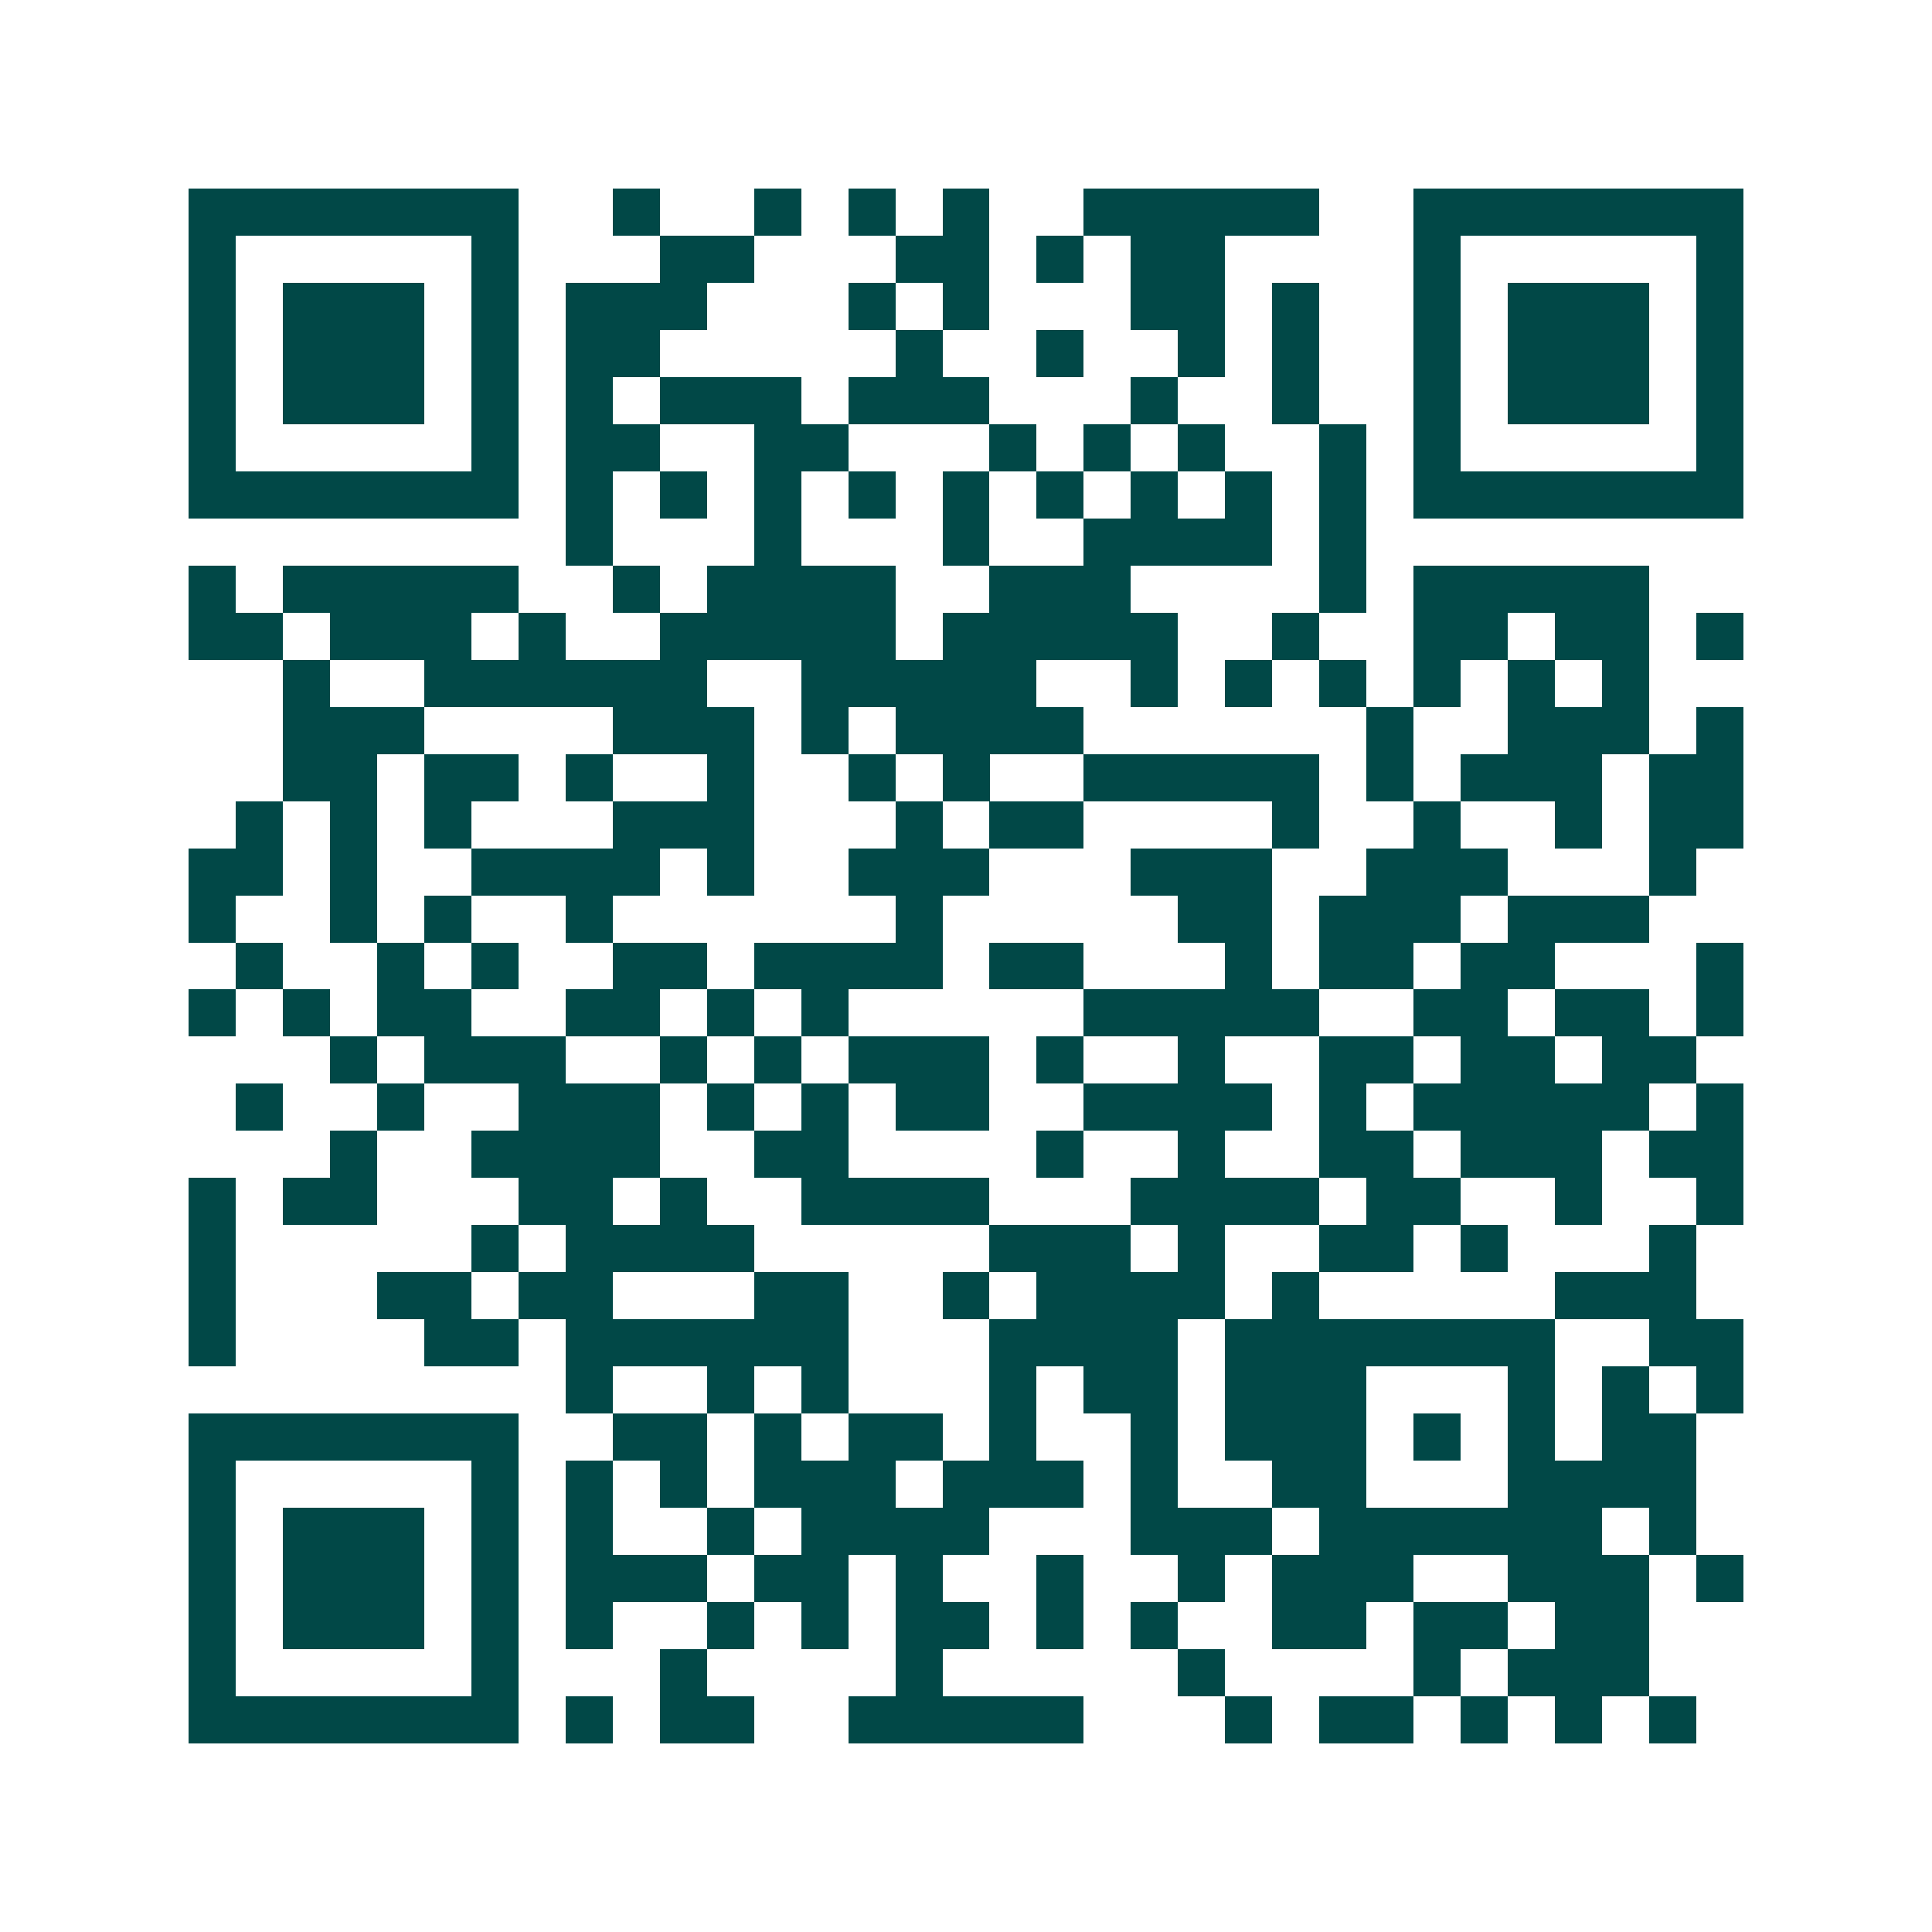 <svg xmlns="http://www.w3.org/2000/svg" width="200" height="200" viewBox="0 0 41 41" shape-rendering="crispEdges"><path fill="#ffffff" d="M0 0h41v41H0z"/><path stroke="#014847" d="M4 4.5h7m2 0h1m2 0h1m1 0h1m1 0h1m2 0h5m2 0h7M4 5.5h1m5 0h1m3 0h2m3 0h2m1 0h1m1 0h2m4 0h1m5 0h1M4 6.5h1m1 0h3m1 0h1m1 0h3m3 0h1m1 0h1m3 0h2m1 0h1m2 0h1m1 0h3m1 0h1M4 7.5h1m1 0h3m1 0h1m1 0h2m5 0h1m2 0h1m2 0h1m1 0h1m2 0h1m1 0h3m1 0h1M4 8.5h1m1 0h3m1 0h1m1 0h1m1 0h3m1 0h3m3 0h1m2 0h1m2 0h1m1 0h3m1 0h1M4 9.5h1m5 0h1m1 0h2m2 0h2m3 0h1m1 0h1m1 0h1m2 0h1m1 0h1m5 0h1M4 10.5h7m1 0h1m1 0h1m1 0h1m1 0h1m1 0h1m1 0h1m1 0h1m1 0h1m1 0h1m1 0h7M12 11.5h1m3 0h1m3 0h1m2 0h4m1 0h1M4 12.5h1m1 0h5m2 0h1m1 0h4m2 0h3m4 0h1m1 0h5M4 13.5h2m1 0h3m1 0h1m2 0h5m1 0h5m2 0h1m2 0h2m1 0h2m1 0h1M6 14.5h1m2 0h6m2 0h5m2 0h1m1 0h1m1 0h1m1 0h1m1 0h1m1 0h1M6 15.5h3m4 0h3m1 0h1m1 0h4m6 0h1m2 0h3m1 0h1M6 16.5h2m1 0h2m1 0h1m2 0h1m2 0h1m1 0h1m2 0h5m1 0h1m1 0h3m1 0h2M5 17.5h1m1 0h1m1 0h1m3 0h3m3 0h1m1 0h2m4 0h1m2 0h1m2 0h1m1 0h2M4 18.5h2m1 0h1m2 0h4m1 0h1m2 0h3m3 0h3m2 0h3m3 0h1M4 19.5h1m2 0h1m1 0h1m2 0h1m6 0h1m5 0h2m1 0h3m1 0h3M5 20.5h1m2 0h1m1 0h1m2 0h2m1 0h4m1 0h2m3 0h1m1 0h2m1 0h2m3 0h1M4 21.5h1m1 0h1m1 0h2m2 0h2m1 0h1m1 0h1m5 0h5m2 0h2m1 0h2m1 0h1M7 22.5h1m1 0h3m2 0h1m1 0h1m1 0h3m1 0h1m2 0h1m2 0h2m1 0h2m1 0h2M5 23.5h1m2 0h1m2 0h3m1 0h1m1 0h1m1 0h2m2 0h4m1 0h1m1 0h5m1 0h1M7 24.5h1m2 0h4m2 0h2m4 0h1m2 0h1m2 0h2m1 0h3m1 0h2M4 25.5h1m1 0h2m3 0h2m1 0h1m2 0h4m3 0h4m1 0h2m2 0h1m2 0h1M4 26.5h1m5 0h1m1 0h4m5 0h3m1 0h1m2 0h2m1 0h1m3 0h1M4 27.5h1m3 0h2m1 0h2m3 0h2m2 0h1m1 0h4m1 0h1m5 0h3M4 28.5h1m4 0h2m1 0h6m3 0h4m1 0h7m2 0h2M12 29.5h1m2 0h1m1 0h1m3 0h1m1 0h2m1 0h3m3 0h1m1 0h1m1 0h1M4 30.5h7m2 0h2m1 0h1m1 0h2m1 0h1m2 0h1m1 0h3m1 0h1m1 0h1m1 0h2M4 31.5h1m5 0h1m1 0h1m1 0h1m1 0h3m1 0h3m1 0h1m2 0h2m3 0h4M4 32.5h1m1 0h3m1 0h1m1 0h1m2 0h1m1 0h4m3 0h3m1 0h6m1 0h1M4 33.5h1m1 0h3m1 0h1m1 0h3m1 0h2m1 0h1m2 0h1m2 0h1m1 0h3m2 0h3m1 0h1M4 34.5h1m1 0h3m1 0h1m1 0h1m2 0h1m1 0h1m1 0h2m1 0h1m1 0h1m2 0h2m1 0h2m1 0h2M4 35.5h1m5 0h1m3 0h1m4 0h1m5 0h1m4 0h1m1 0h3M4 36.5h7m1 0h1m1 0h2m2 0h5m3 0h1m1 0h2m1 0h1m1 0h1m1 0h1"/></svg>
